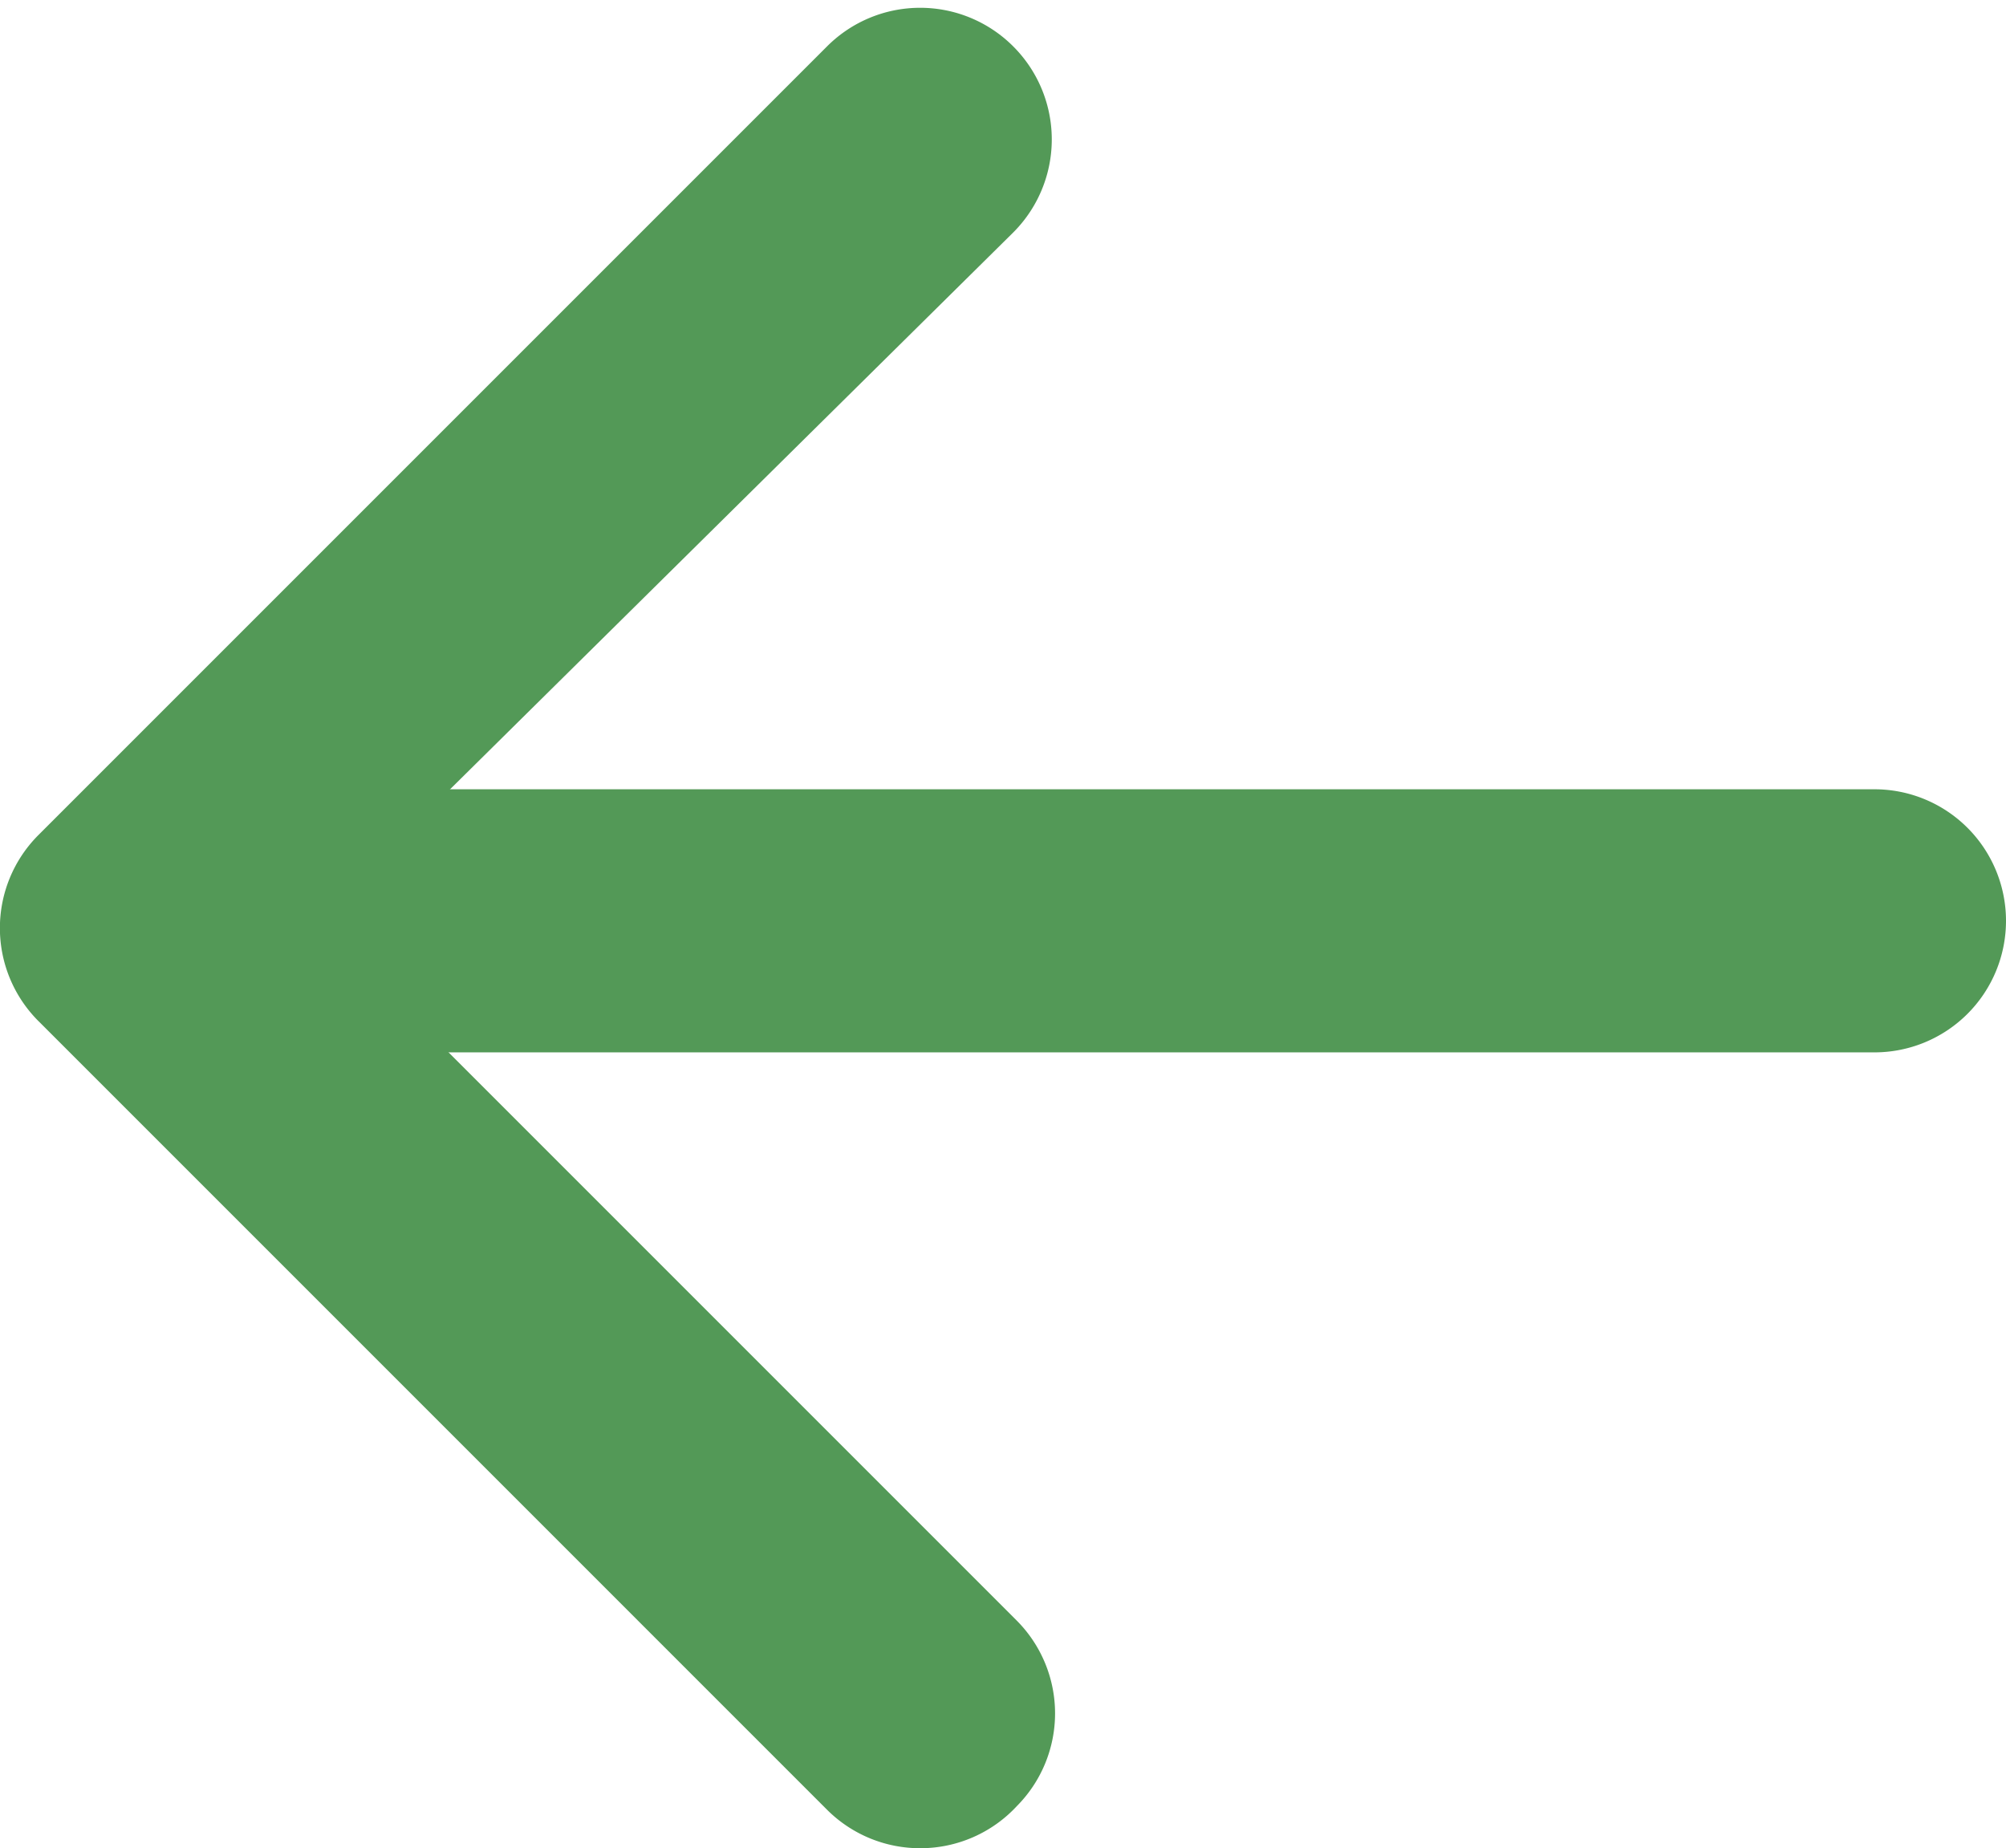 <svg xmlns="http://www.w3.org/2000/svg" width="15.25" height="14.05" viewBox="0 0 15.25 14.05"><defs><style>.cls-1{fill:#539957;}</style></defs><g id="レイヤー_2" data-name="レイヤー 2"><g id="pc"><g id="新規シンボル_3" data-name="新規シンボル 3"><g id="新規シンボル_21" data-name="新規シンボル 21"><path class="cls-1" d="M7,14.05a1,1,0,0,1-.71-.29l-6-6a1,1,0,0,1,0-1.41l6-6a1,1,0,0,1,1.41,0,1,1,0,0,1,0,1.42L2.41,7l5.32,5.32a1,1,0,0,1,0,1.41A1,1,0,0,1,7,14.05Z"/><path class="cls-1" d="M14.25,8h-12a1,1,0,0,1,0-2h12a1,1,0,0,1,0,2Z"/></g></g></g></g></svg>